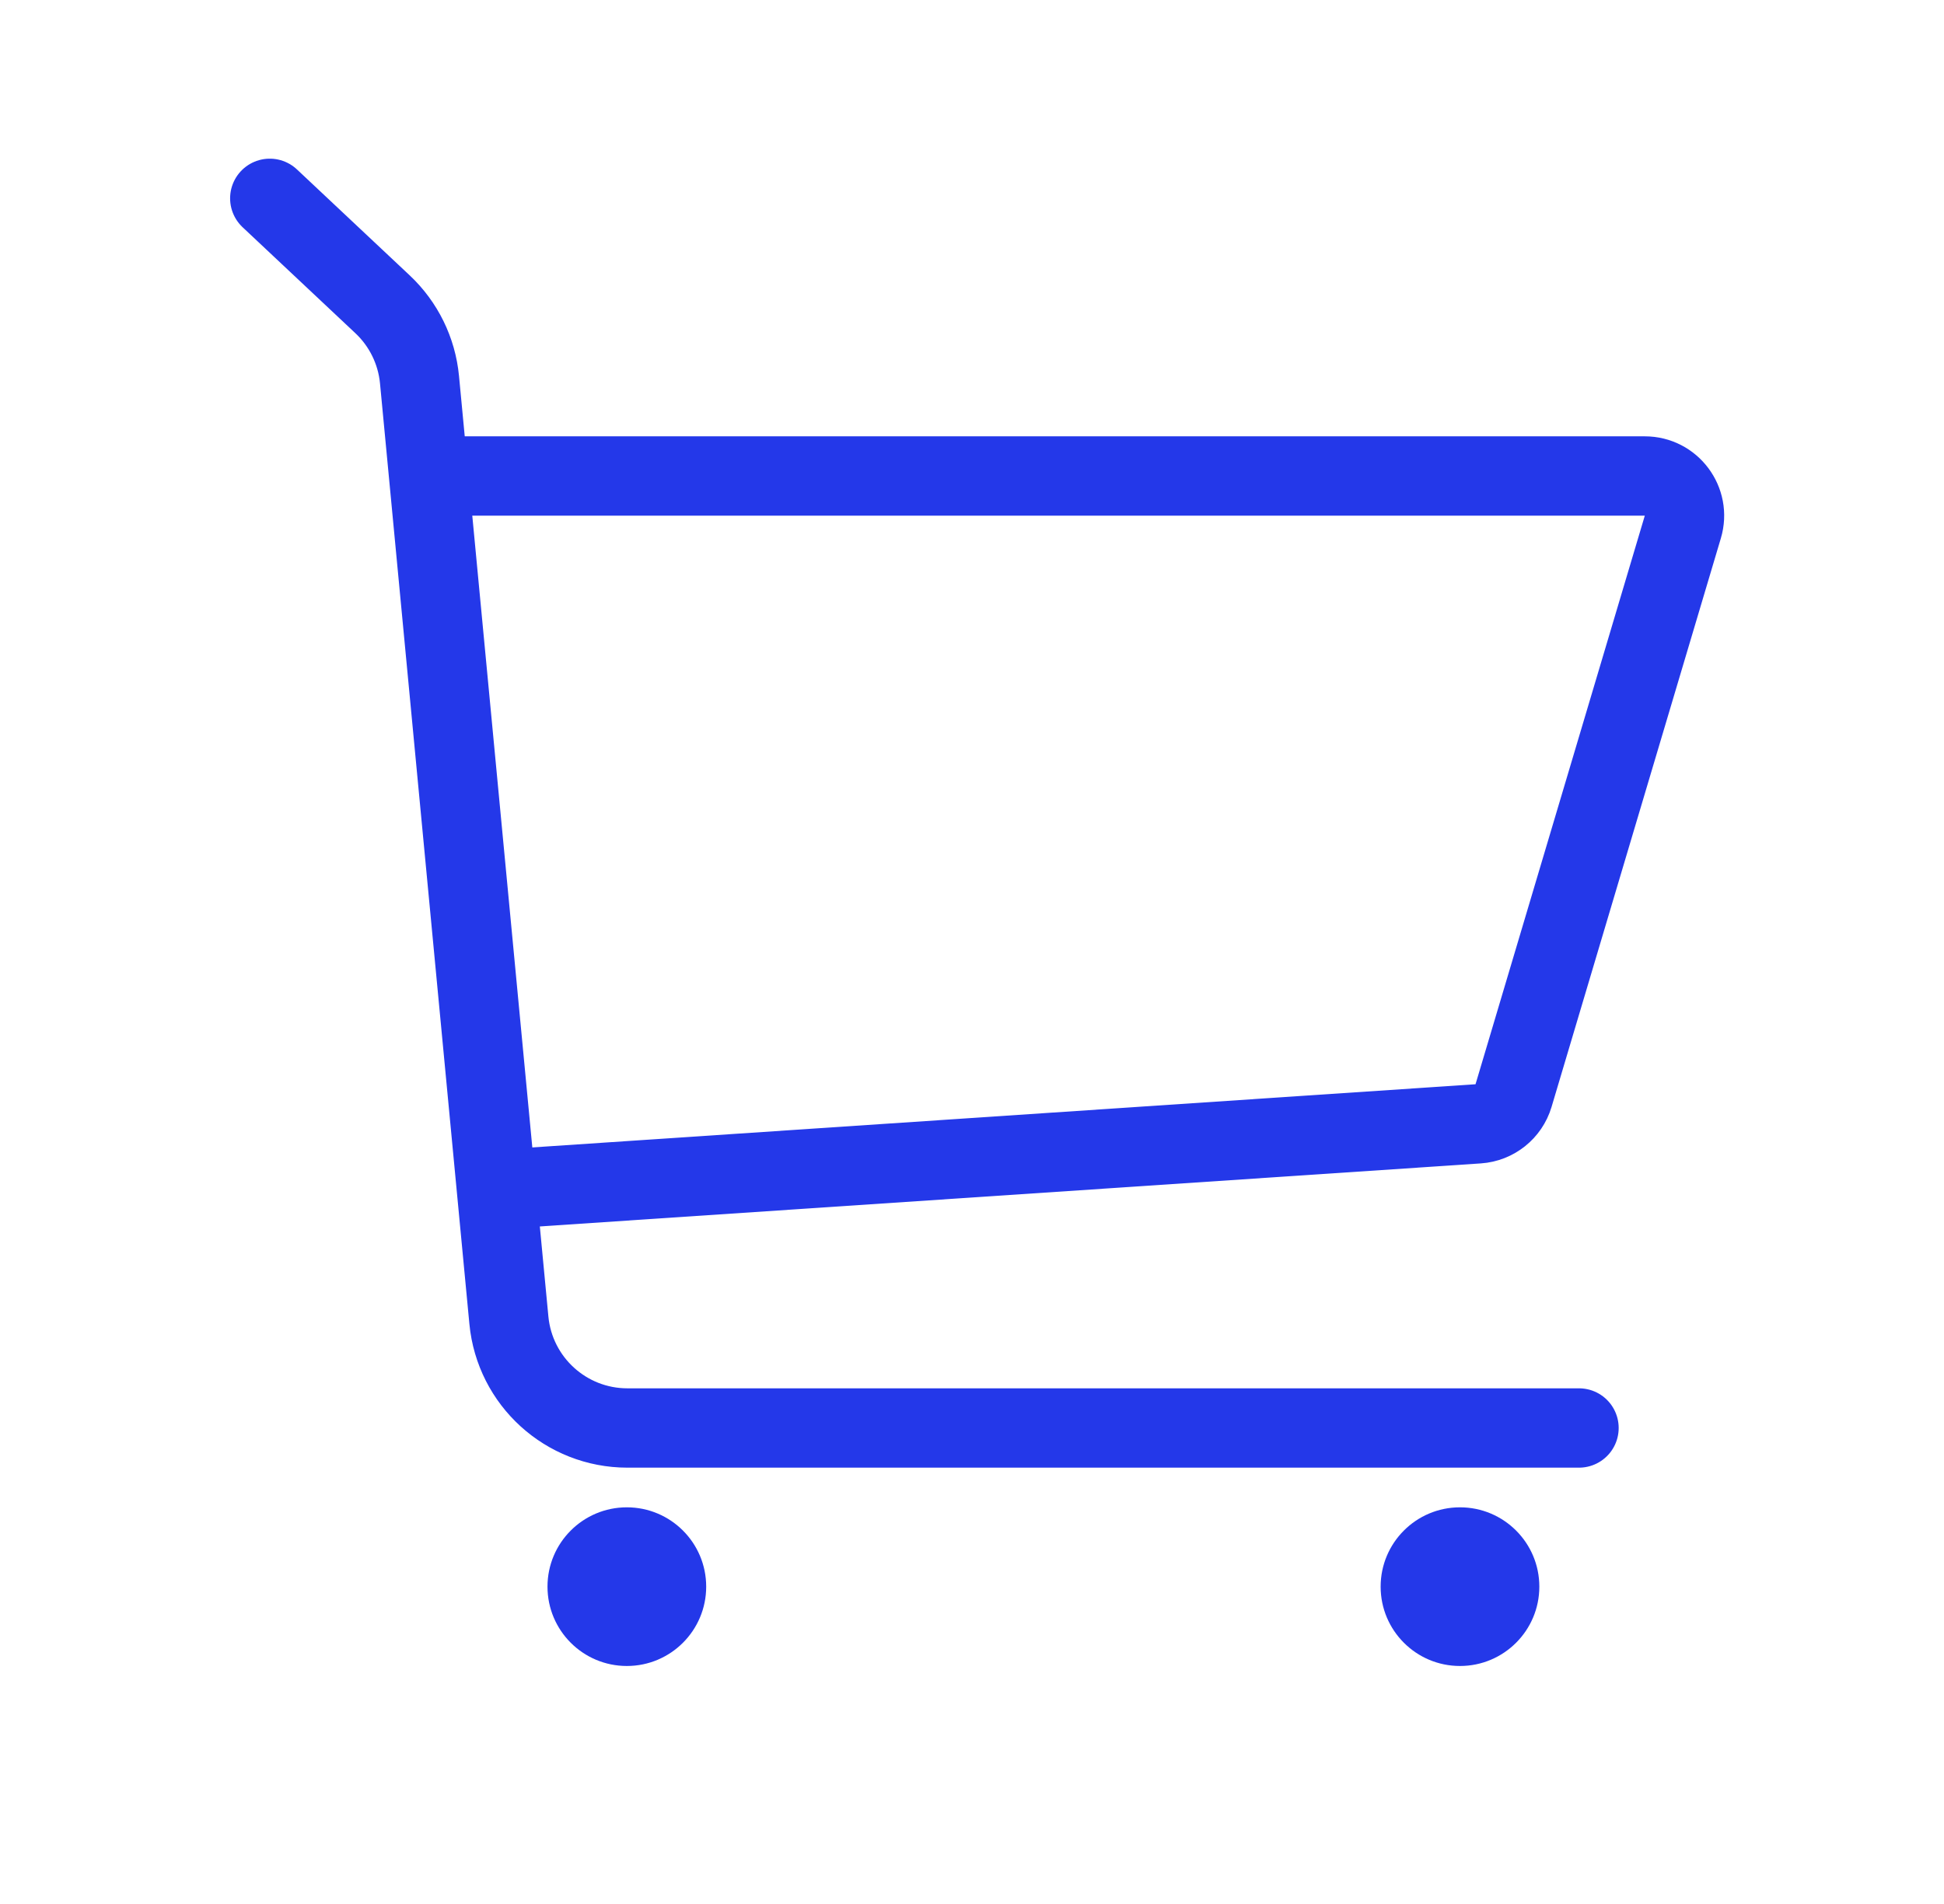 <?xml version="1.0" encoding="UTF-8"?>
<svg xmlns="http://www.w3.org/2000/svg" width="49" height="48" viewBox="0 0 49 48" fill="none">
  <path d="M10.8 12H41.459C42.128 12 42.608 12.644 42.417 13.285L38.15 27.62C38.03 28.02 37.675 28.304 37.258 28.332L12.361 30" stroke="#2438E9" stroke-width="2"></path>
  <path d="M6.8 5L9.641 7.67C10.173 8.169 10.505 8.846 10.574 9.572L12.827 33.284C12.974 34.824 14.267 36 15.814 36H39.8" stroke="#2438E9" stroke-width="2" stroke-linecap="round" stroke-linejoin="round"></path>
  <circle cx="15.8" cy="40" r="2" fill="#2438E9"></circle>
  <circle cx="36.8" cy="40" r="2" fill="#2438E9"></circle>
</svg>
